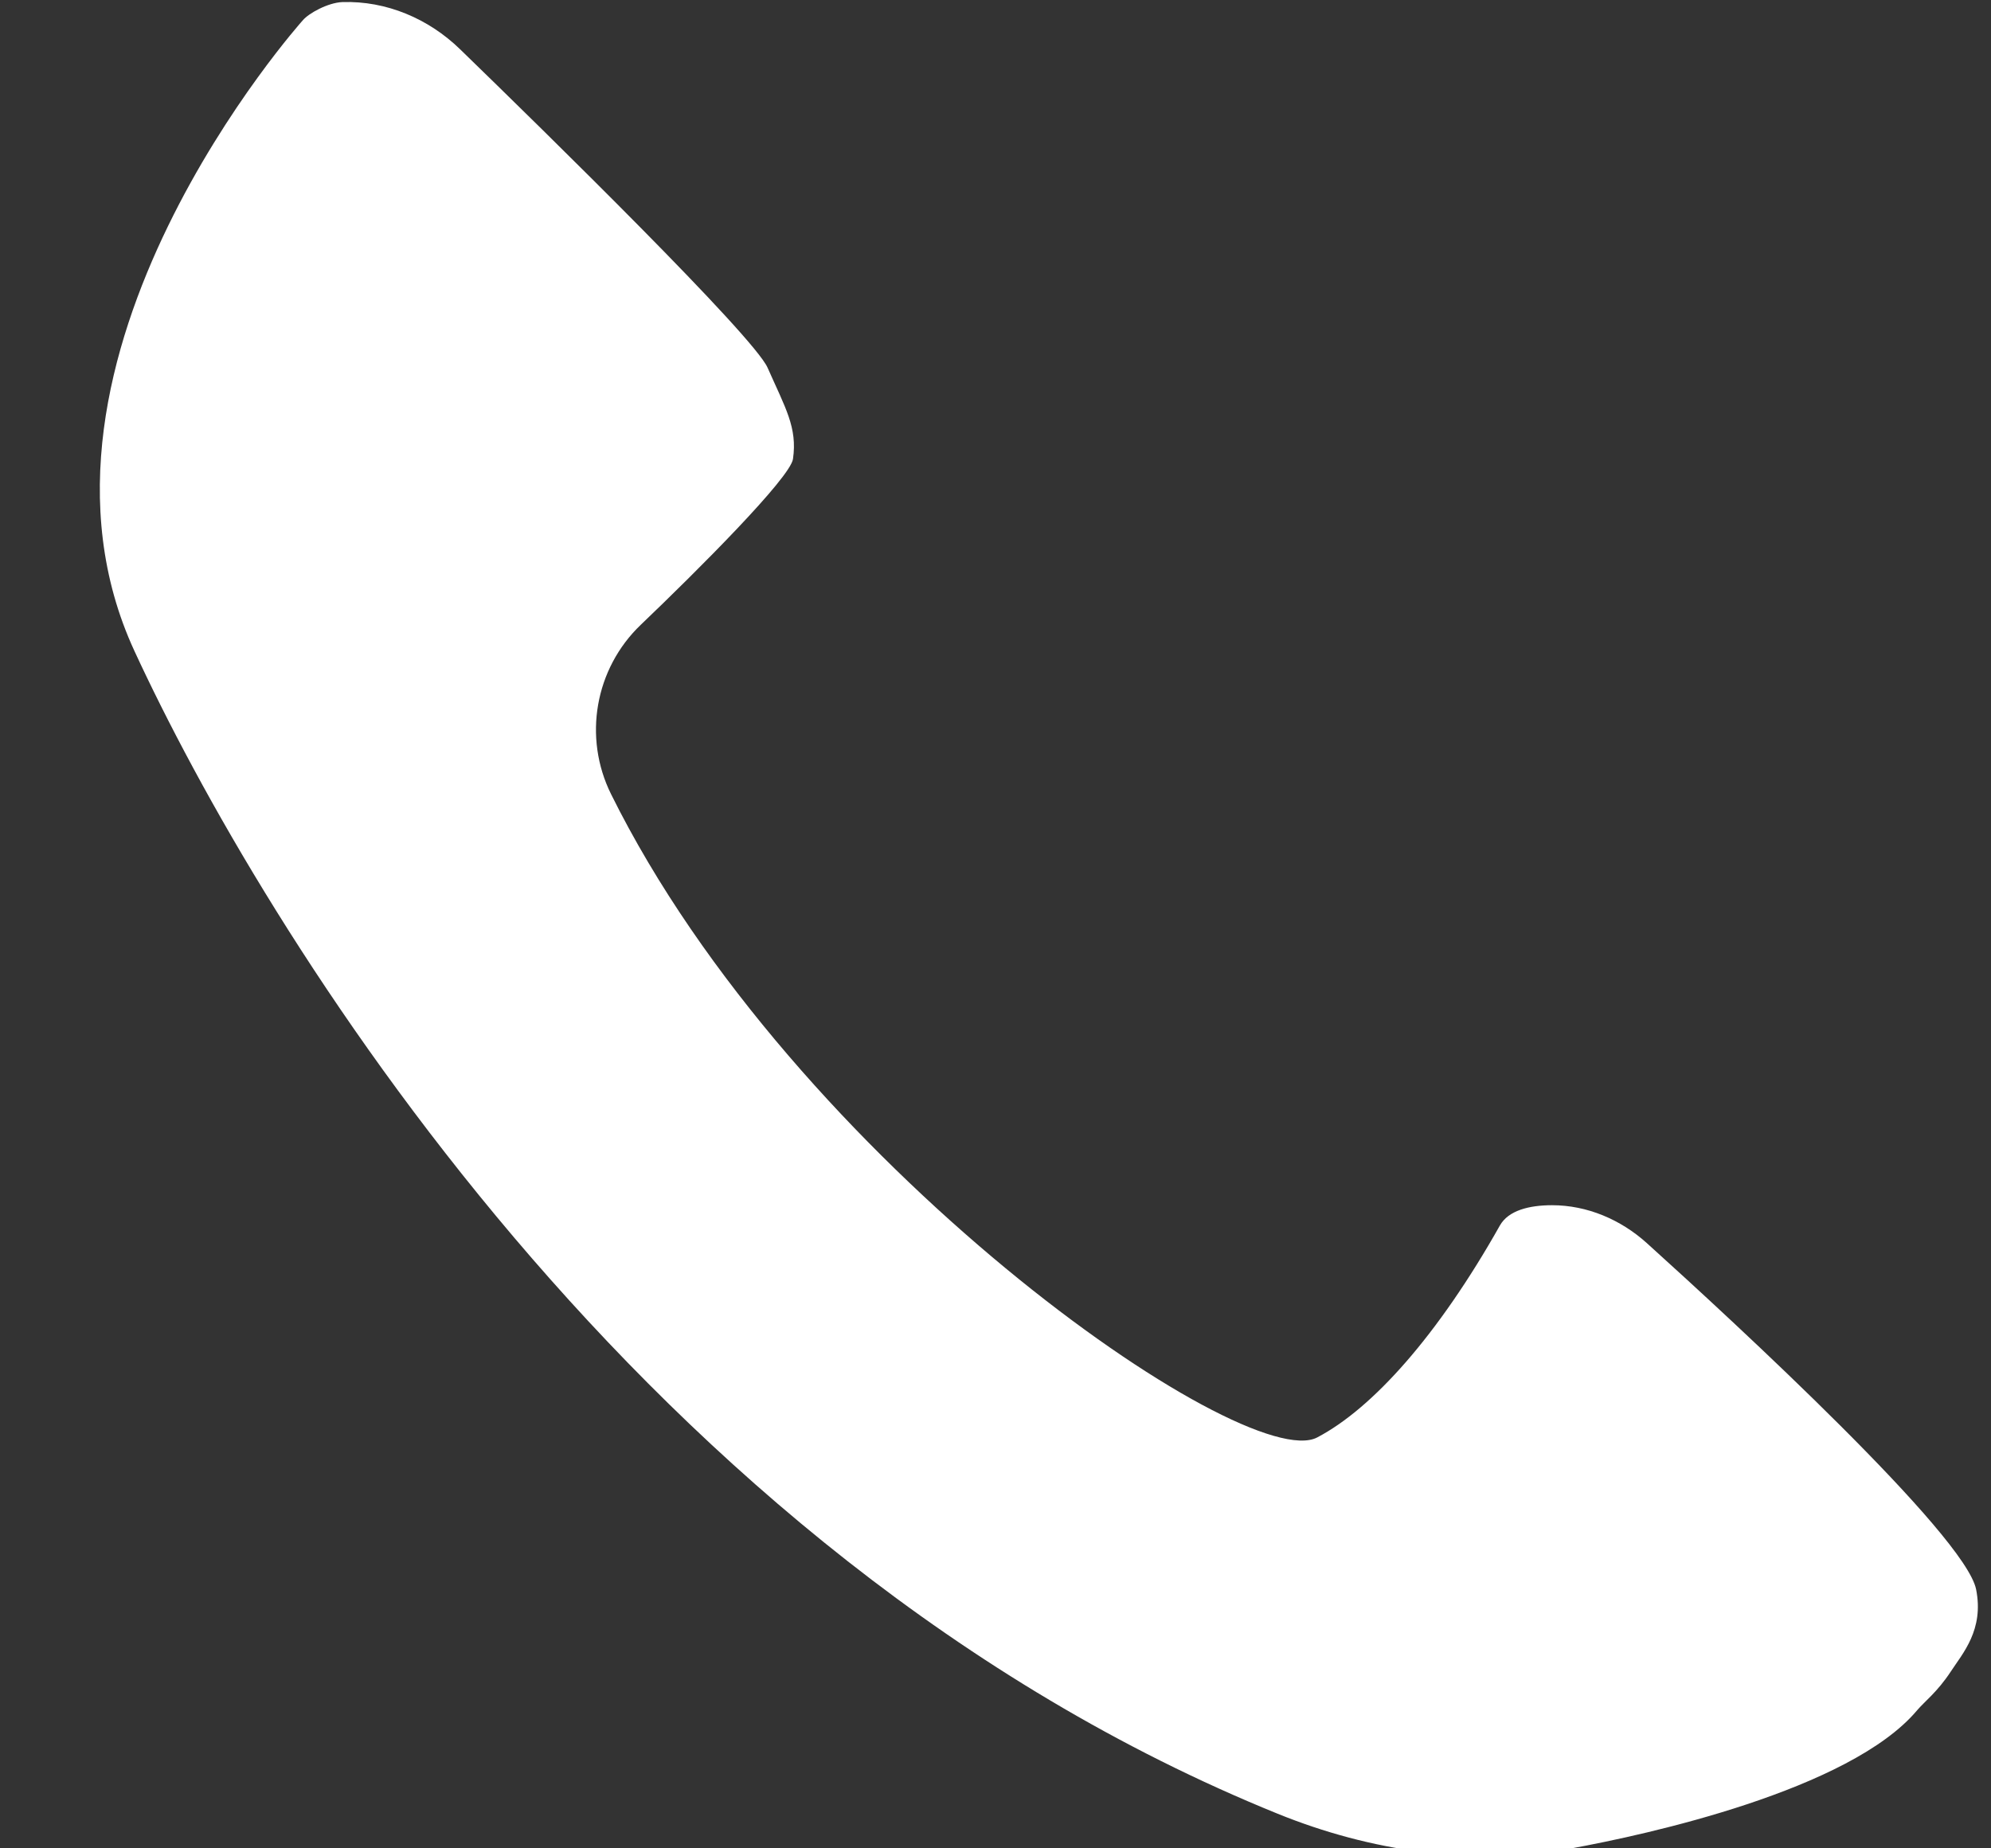 <svg xmlns="http://www.w3.org/2000/svg" xmlns:xlink="http://www.w3.org/1999/xlink" id="Capa_2" viewBox="0 0 21 19.5"><rect x="0" y="0" width="21" height="19.5" fill="#333333" stroke="none"/><defs><clipPath id="clippath"><rect width="21" height="19.5" fill="none"></rect></clipPath></defs><g id="Capa_1-2"><g clip-path="url(#clippath)"><path d="M3.193.215S-.004,3.786,1.417,6.866c1.326,2.873,5.332,9.539,12.057,12.268.982.399,2.059.556,3.102.366.781-.142,2.937-.612,3.646-1.458.075-.089.214-.193.355-.409.124-.19.351-.439.266-.865-.115-.573-2.537-2.808-3.474-3.654-.275-.248-.629-.399-.999-.399-.241,0-.46.055-.55.214-.654,1.161-1.343,1.93-1.927,2.236-.765.401-5.526-2.907-7.448-6.787-.297-.6-.17-1.323.313-1.786.603-.576,1.578-1.552,1.606-1.75.048-.332-.08-.537-.268-.963-.149-.335-2.324-2.467-3.243-3.359C4.521.197,4.075.007,3.611.022c-.153.006-.356.119-.417.192Z" fill="#fff"></path></g></g></svg>